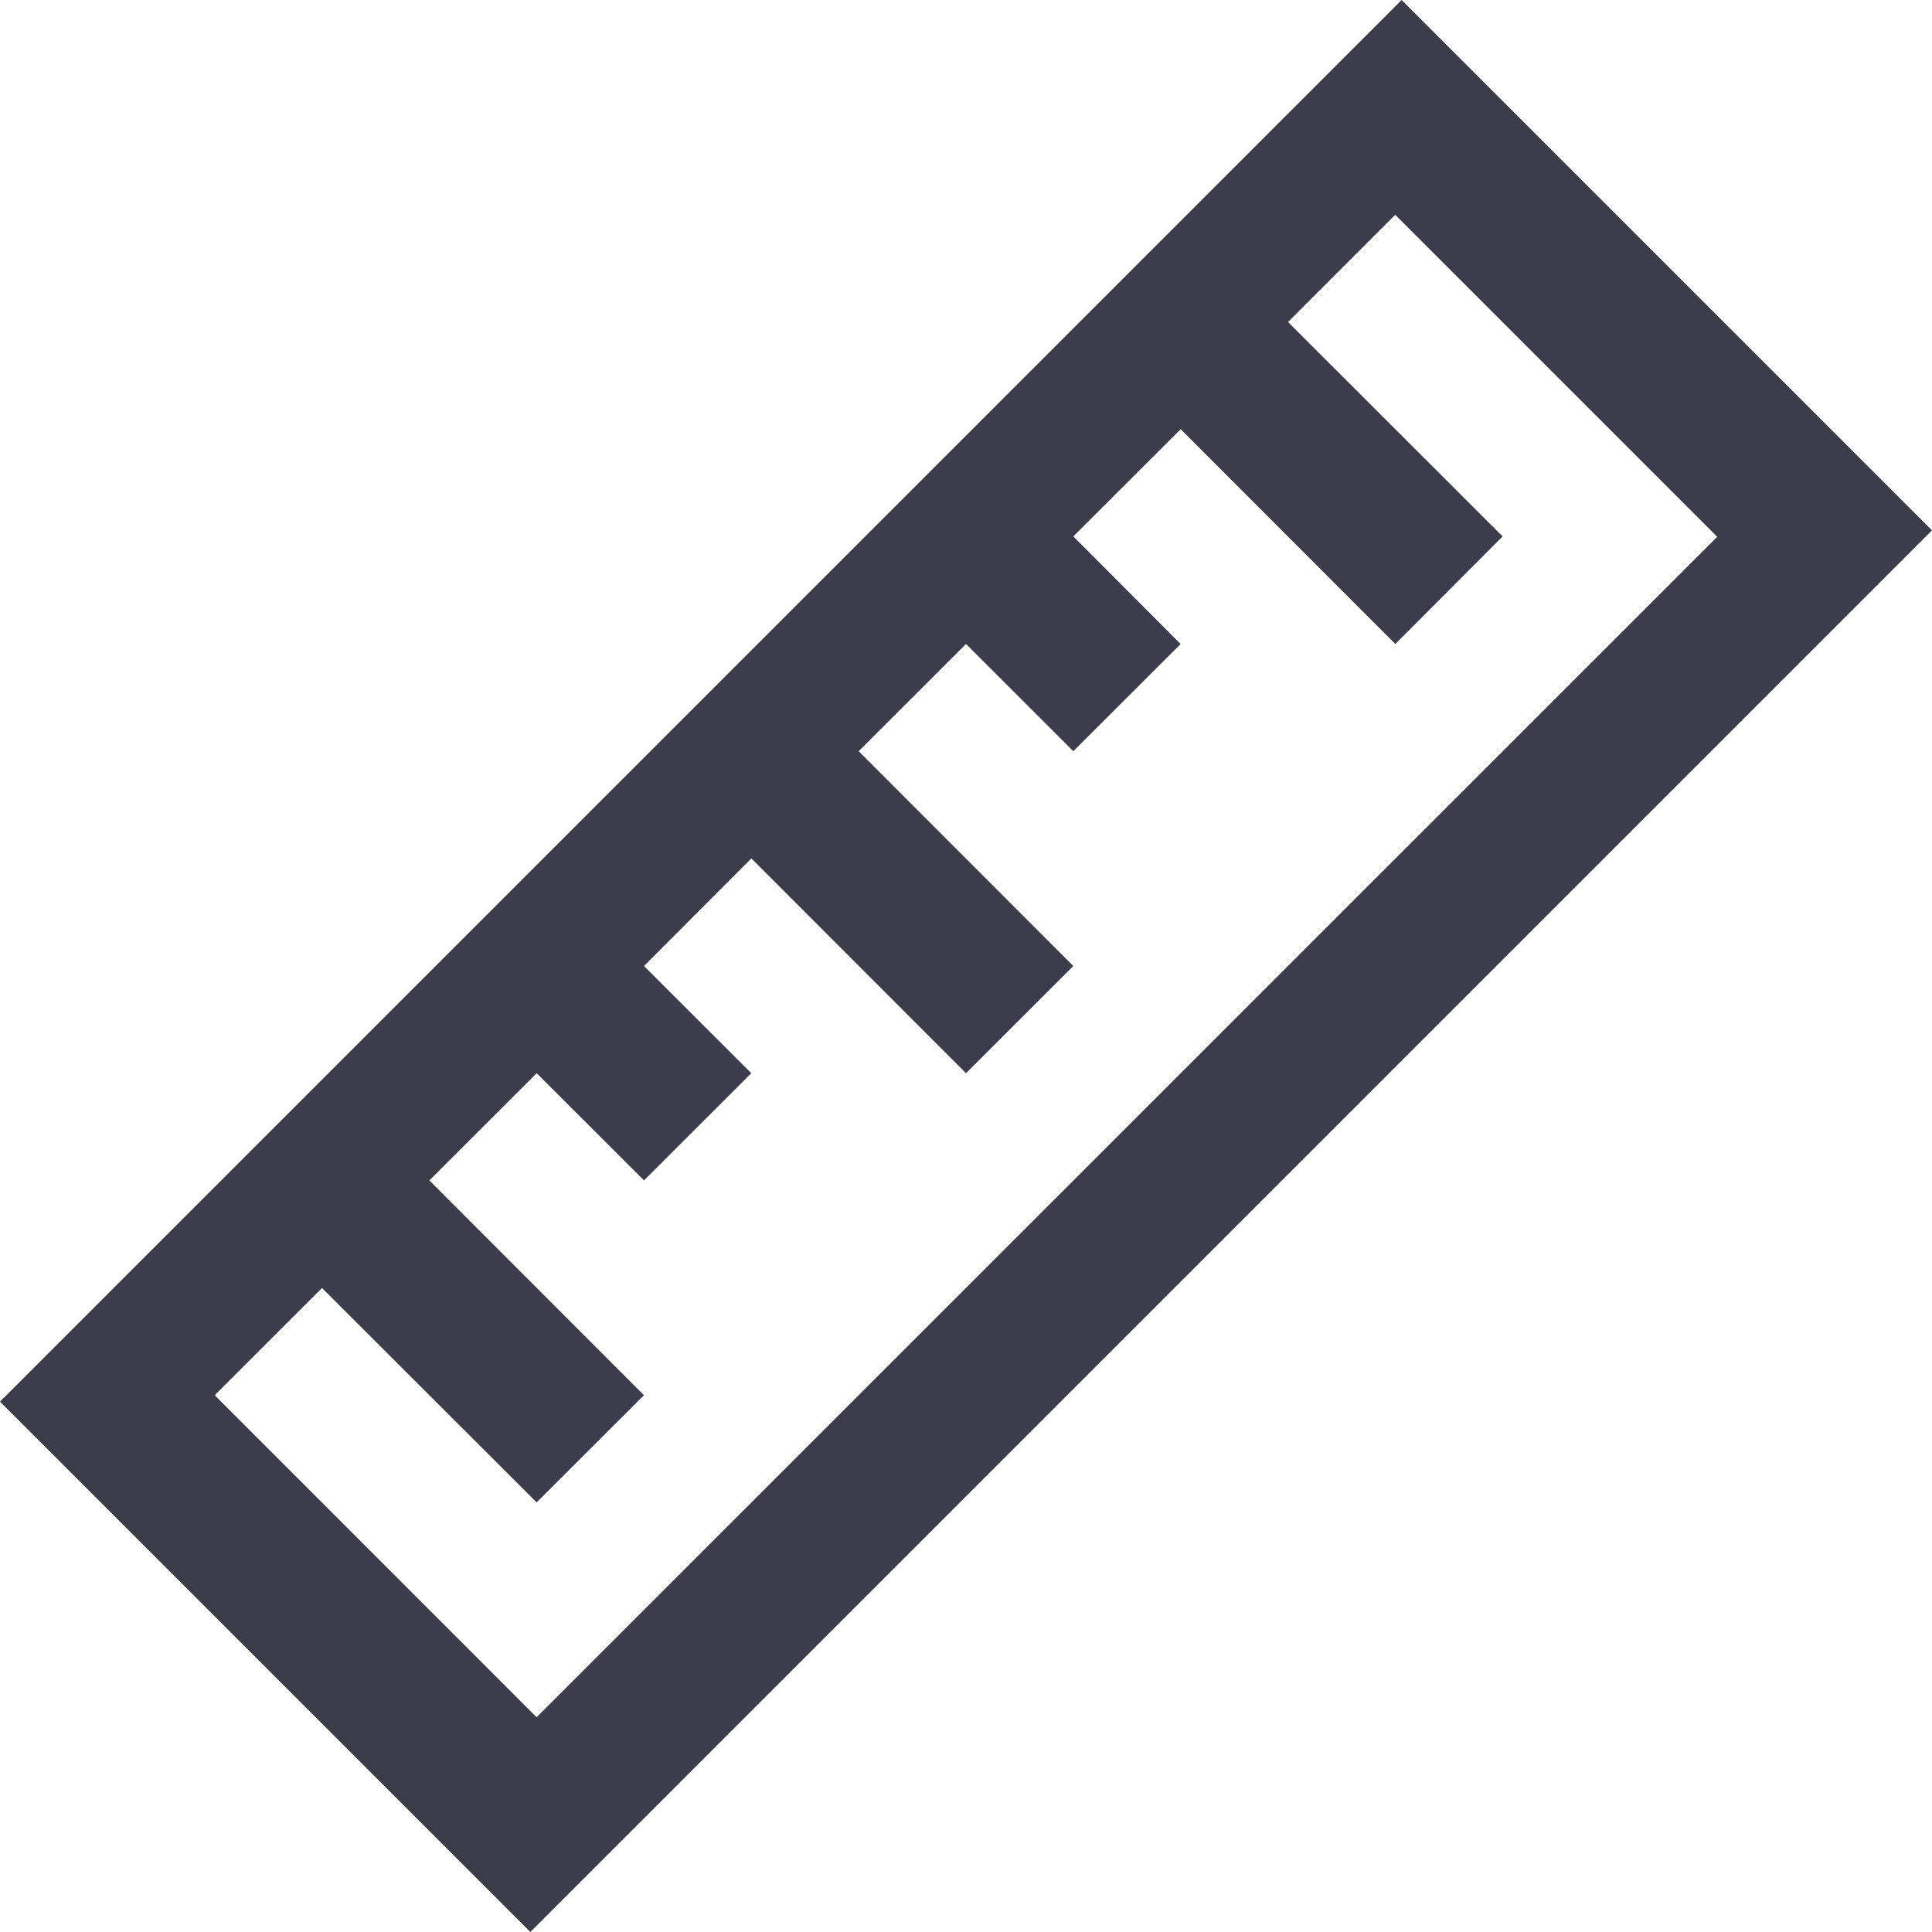 <svg xmlns="http://www.w3.org/2000/svg" width="51" height="51" viewBox="0 0 51 51">
<defs>
    <style>
      .cls-1 {
        fill: #3b3e4a;
        fill-rule: evenodd;
      }
    </style>
  </defs>
  <path id="ruler" class="cls-1" d="M971,4000l-37,37,14,14,37-37Zm-31.332,36.83L942.5,4034l5.666,5.66,2.833-2.83-5.665-5.67,2.833-2.83,2.833,2.83,2.833-2.83L951,4025.5l2.834-2.84,5.666,5.67,2.833-2.83-5.666-5.67L959.5,4017l2.833,2.83,2.833-2.83-2.833-2.84,2.834-2.83,5.666,5.67,2.833-2.84L968,4008.5l2.83-2.83,8.5,8.5-31.165,31.16Z" transform="translate(-934 -4000)"/>
</svg>

